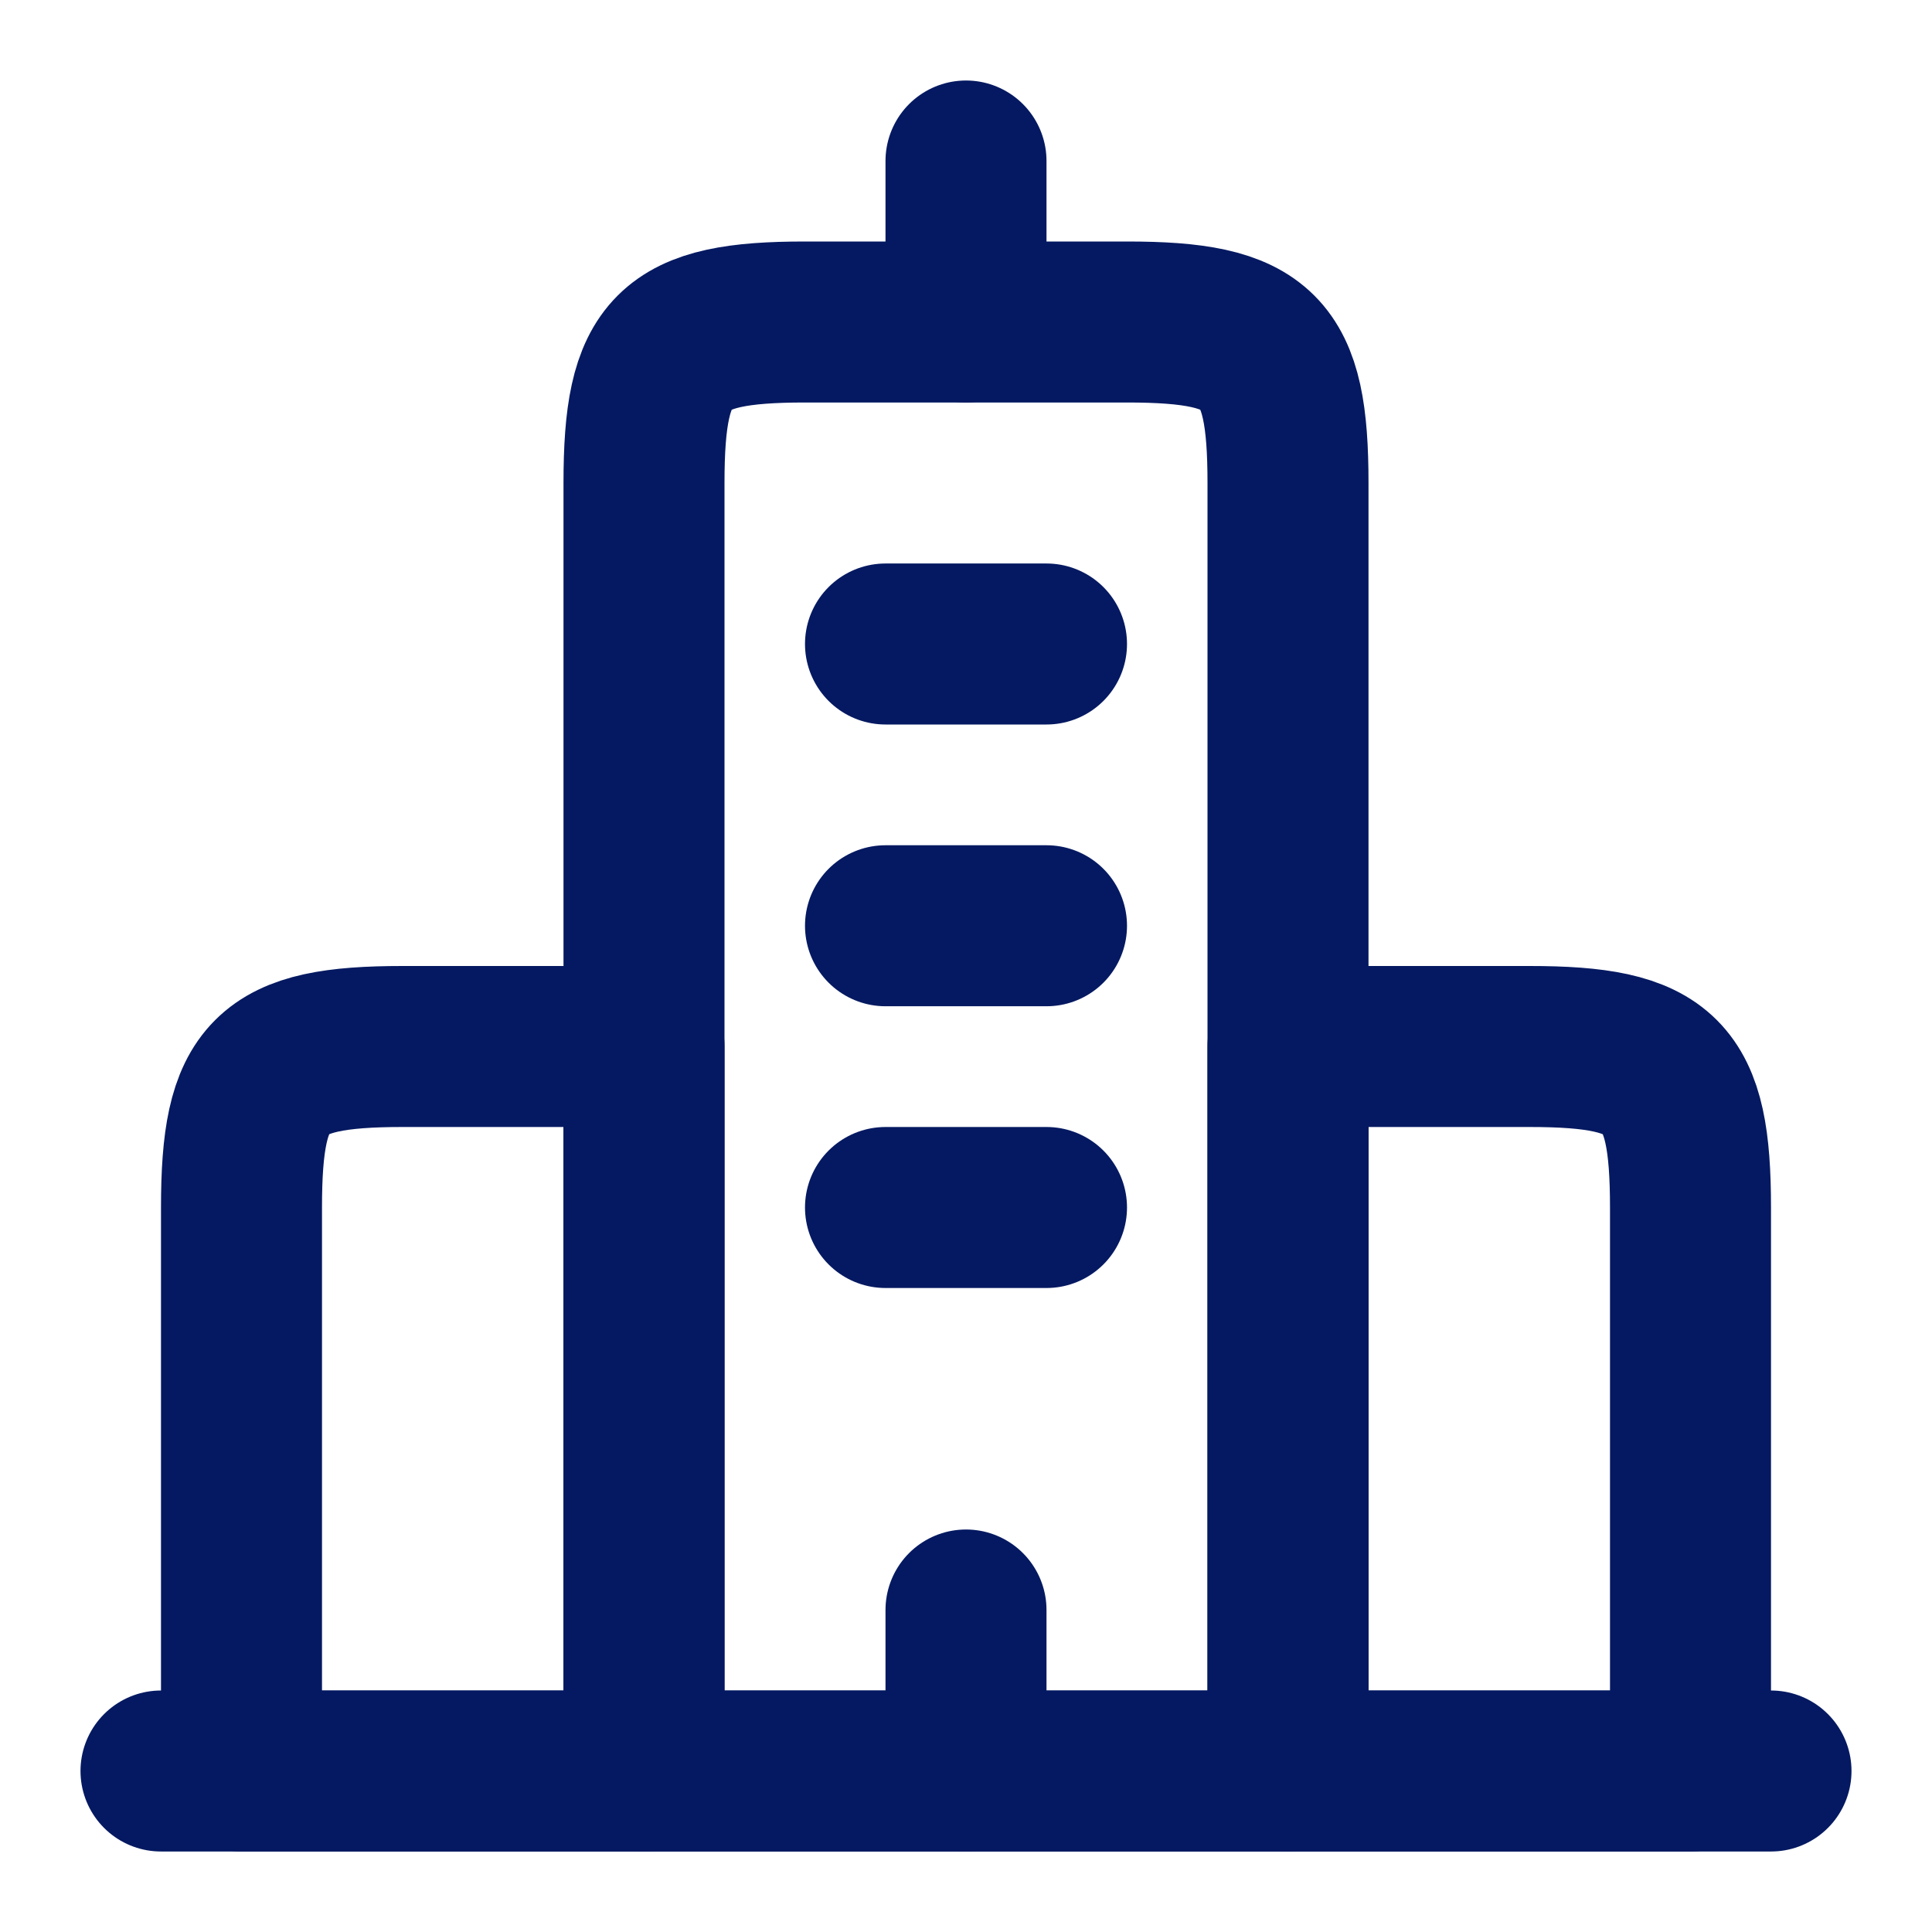 <svg xmlns="http://www.w3.org/2000/svg" viewBox="0 0 24 24" width="48" height="48" color="#041961" fill="none">
    <path d="M2 22H22" stroke="#041961" stroke-width="2" stroke-linecap="round" stroke-linejoin="round"></path>
    <path d="M14 4H10C8.345 4 8 4.345 8 6V22H16V6C16 4.345 15.655 4 14 4Z" stroke="#041961" stroke-width="2" stroke-linejoin="round"></path>
    <path d="M8 13H5C3.345 13 3 13.345 3 15V22H8V13Z" stroke="#041961" stroke-width="2" stroke-linejoin="round"></path>
    <path d="M19 13H16V22H21V15C21 13.345 20.655 13 19 13Z" stroke="#041961" stroke-width="2" stroke-linejoin="round"></path>
    <path d="M12 4L12 2" stroke="#041961" stroke-width="2" stroke-linecap="round" stroke-linejoin="round"></path>
    <path d="M12 22L12 20" stroke="#041961" stroke-width="2" stroke-linecap="round" stroke-linejoin="round"></path>
    <path d="M11 15H13M11 11.5H13M11 8L13 8" stroke="#041961" stroke-width="2" stroke-linecap="round" stroke-linejoin="round"></path>
</svg>